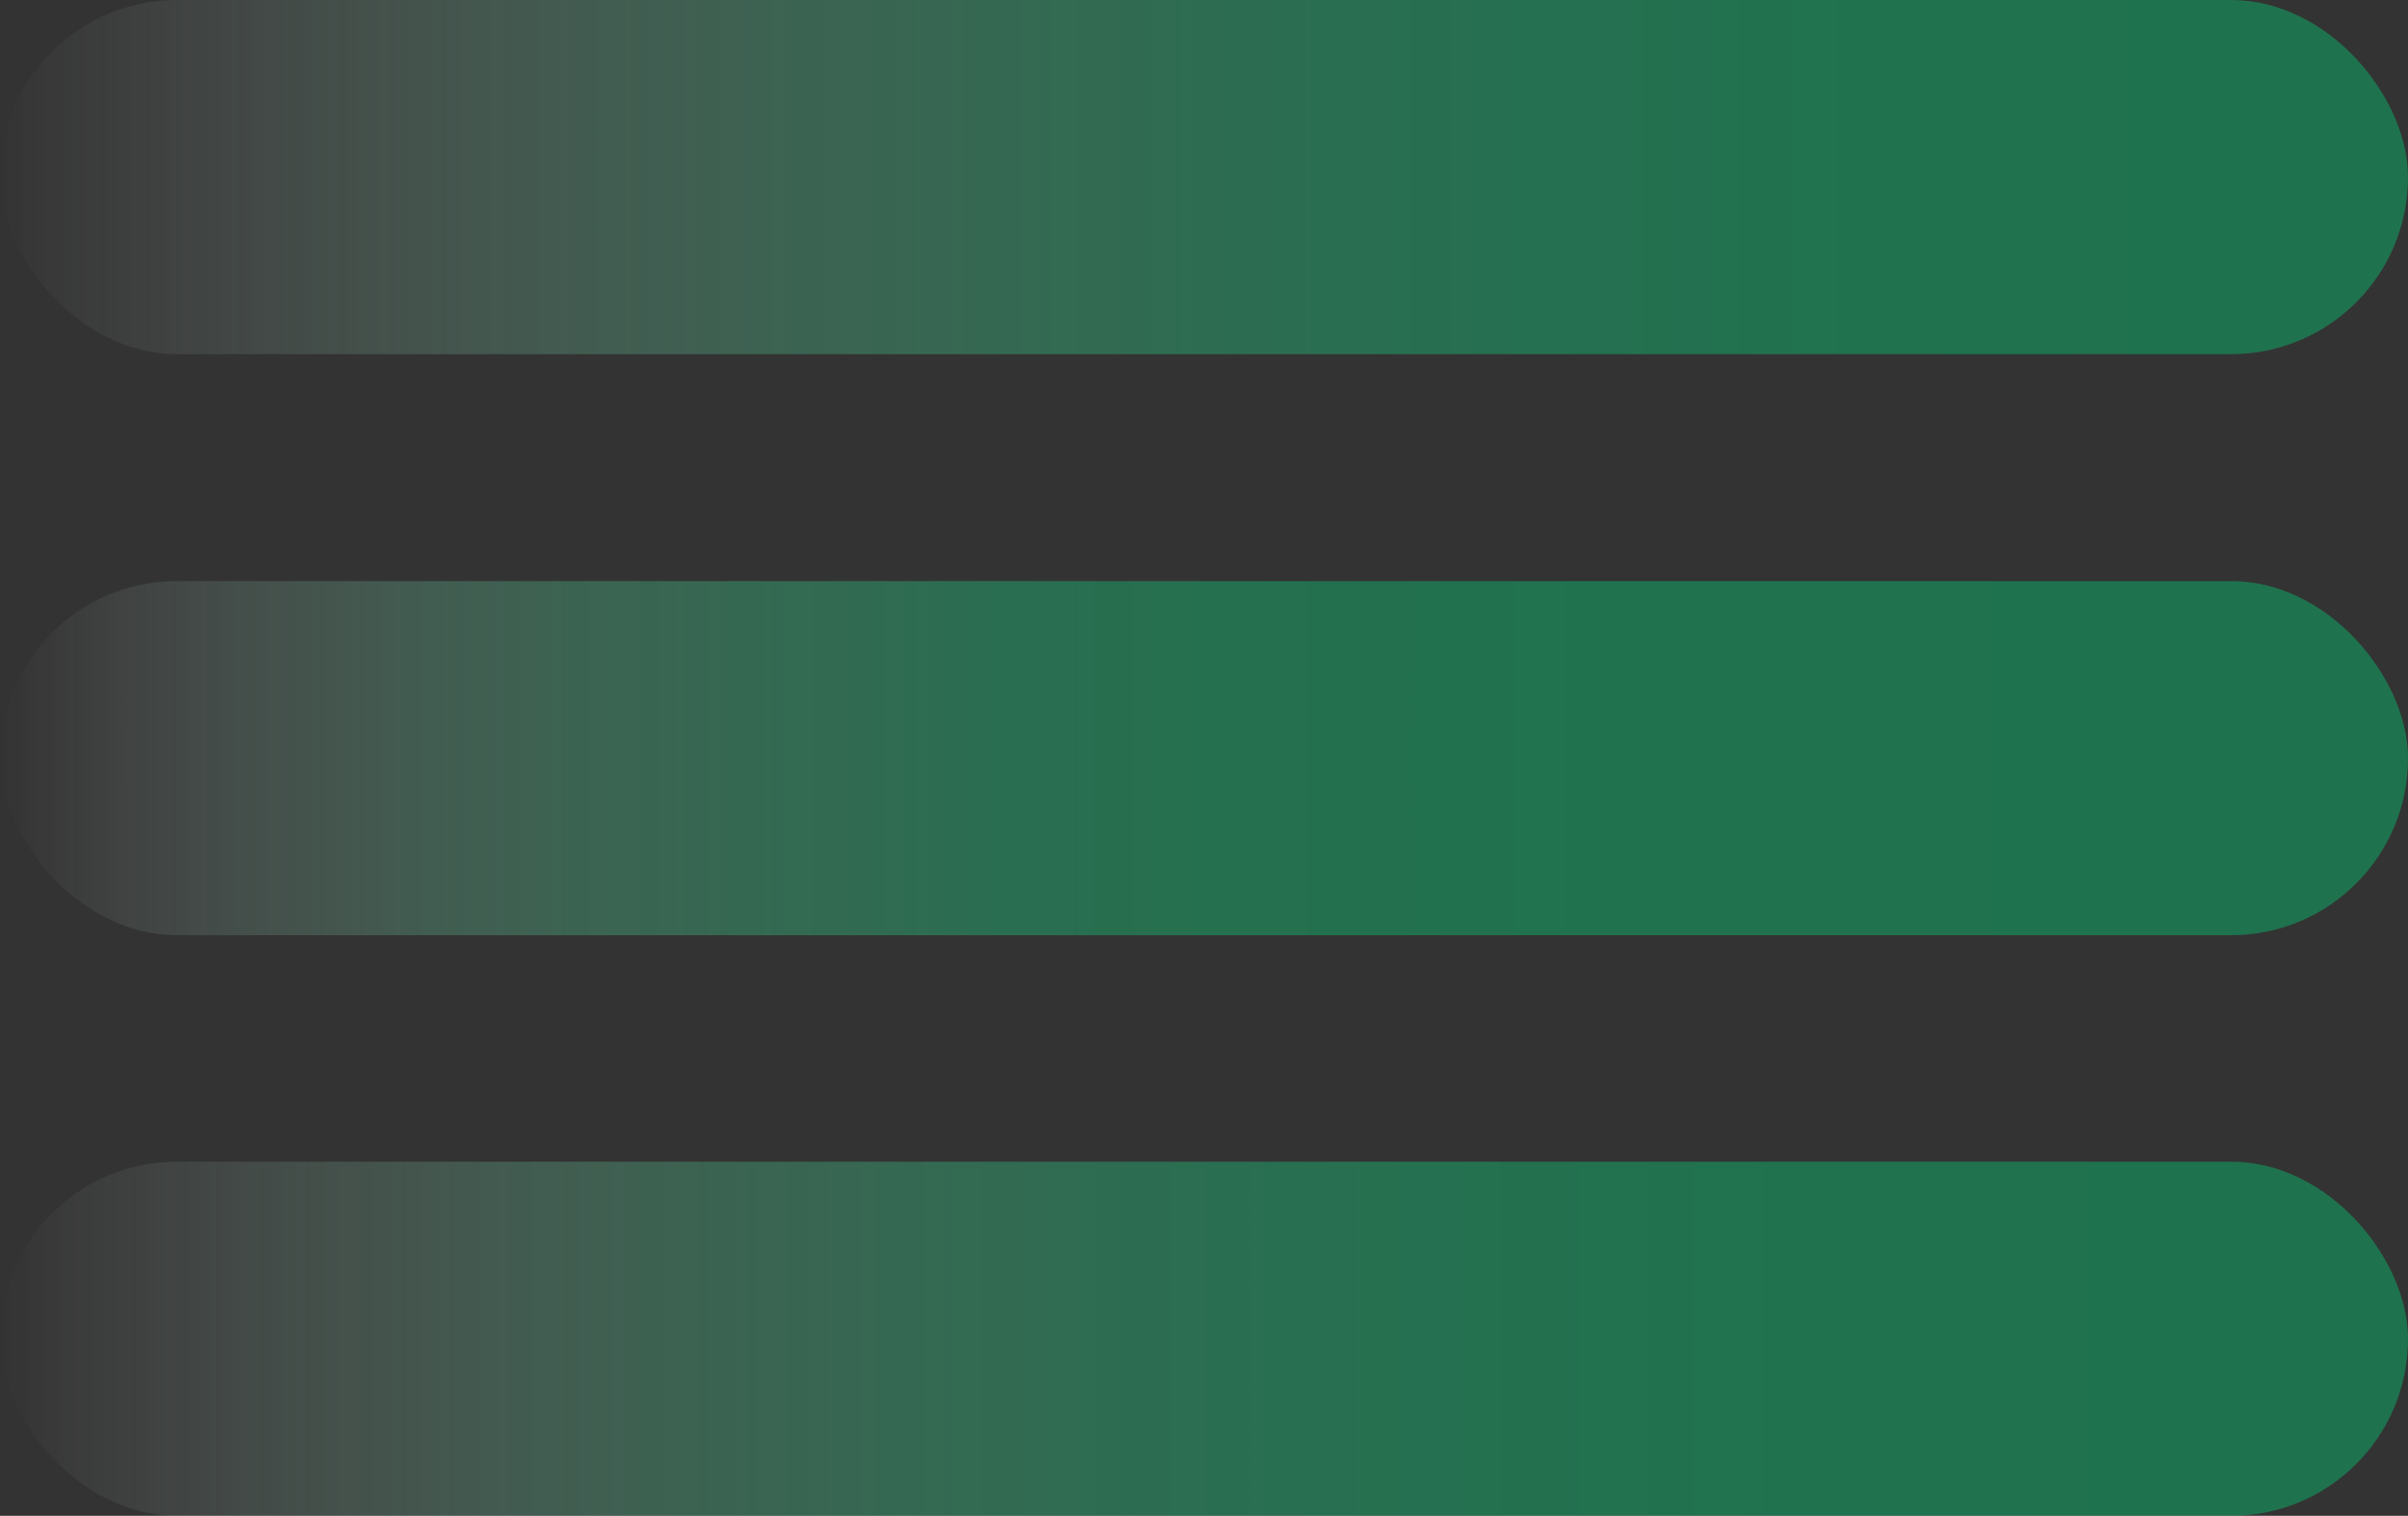 <svg viewBox="0 0 52.42 33" xmlns="http://www.w3.org/2000/svg" xmlns:xlink="http://www.w3.org/1999/xlink"><rect x="0" y="0" width="52.42" height="33" fill="#333333" stroke="none"/><linearGradient id="a" gradientUnits="userSpaceOnUse" x2="52.42" y1="3.85" y2="3.85"><stop offset="0" stop-color="#fff" stop-opacity="0"/><stop offset=".01" stop-color="#f5fdf9" stop-opacity=".04"/><stop offset=".1" stop-color="#bcf1da" stop-opacity=".26"/><stop offset=".19" stop-color="#8ae6be" stop-opacity=".46"/><stop offset=".29" stop-color="#60dda7" stop-opacity=".63"/><stop offset=".39" stop-color="#3ed694" stop-opacity=".76"/><stop offset=".5" stop-color="#23d085" stop-opacity=".87"/><stop offset=".63" stop-color="#10cc7b" stop-opacity=".94"/><stop offset=".77" stop-color="#05ca75" stop-opacity=".99"/><stop offset="1" stop-color="#02c973"/></linearGradient><linearGradient id="b" gradientUnits="userSpaceOnUse" x2="52.42" y1="16.5" y2="16.5"><stop offset="0" stop-color="#fff" stop-opacity="0"/><stop offset=".05" stop-color="#cff5e4" stop-opacity=".19"/><stop offset=".11" stop-color="#9feaca" stop-opacity=".38"/><stop offset=".17" stop-color="#74e1b2" stop-opacity=".55"/><stop offset=".24" stop-color="#50da9e" stop-opacity=".69"/><stop offset=".32" stop-color="#34d48e" stop-opacity=".8"/><stop offset=".41" stop-color="#1dcf82" stop-opacity=".89"/><stop offset=".51" stop-color="#0ecb79" stop-opacity=".95"/><stop offset=".66" stop-color="#05ca74" stop-opacity=".99"/><stop offset="1" stop-color="#02c973"/></linearGradient><linearGradient id="c" gradientUnits="userSpaceOnUse" x2="52.42" y1="29.15" y2="29.15"><stop offset="0" stop-color="#fff" stop-opacity="0"/><stop offset=".03" stop-color="#e4f9f0" stop-opacity=".1"/><stop offset=".11" stop-color="#b0eed3" stop-opacity=".31"/><stop offset=".19" stop-color="#81e4b9" stop-opacity=".5"/><stop offset=".27" stop-color="#59dca3" stop-opacity=".65"/><stop offset=".37" stop-color="#39d592" stop-opacity=".78"/><stop offset=".47" stop-color="#21d084" stop-opacity=".88"/><stop offset=".59" stop-color="#0fcc7a" stop-opacity=".95"/><stop offset=".74" stop-color="#05ca75" stop-opacity=".99"/><stop offset="1" stop-color="#02c973"/></linearGradient><g opacity=".42"><rect fill="url(#a)" height="7.71" rx="3.85" width="52.42"/><rect fill="url(#b)" height="7.71" rx="3.85" width="52.42" y="12.65"/><rect fill="url(#c)" height="7.71" rx="3.85" width="52.42" y="25.29"/></g></svg>